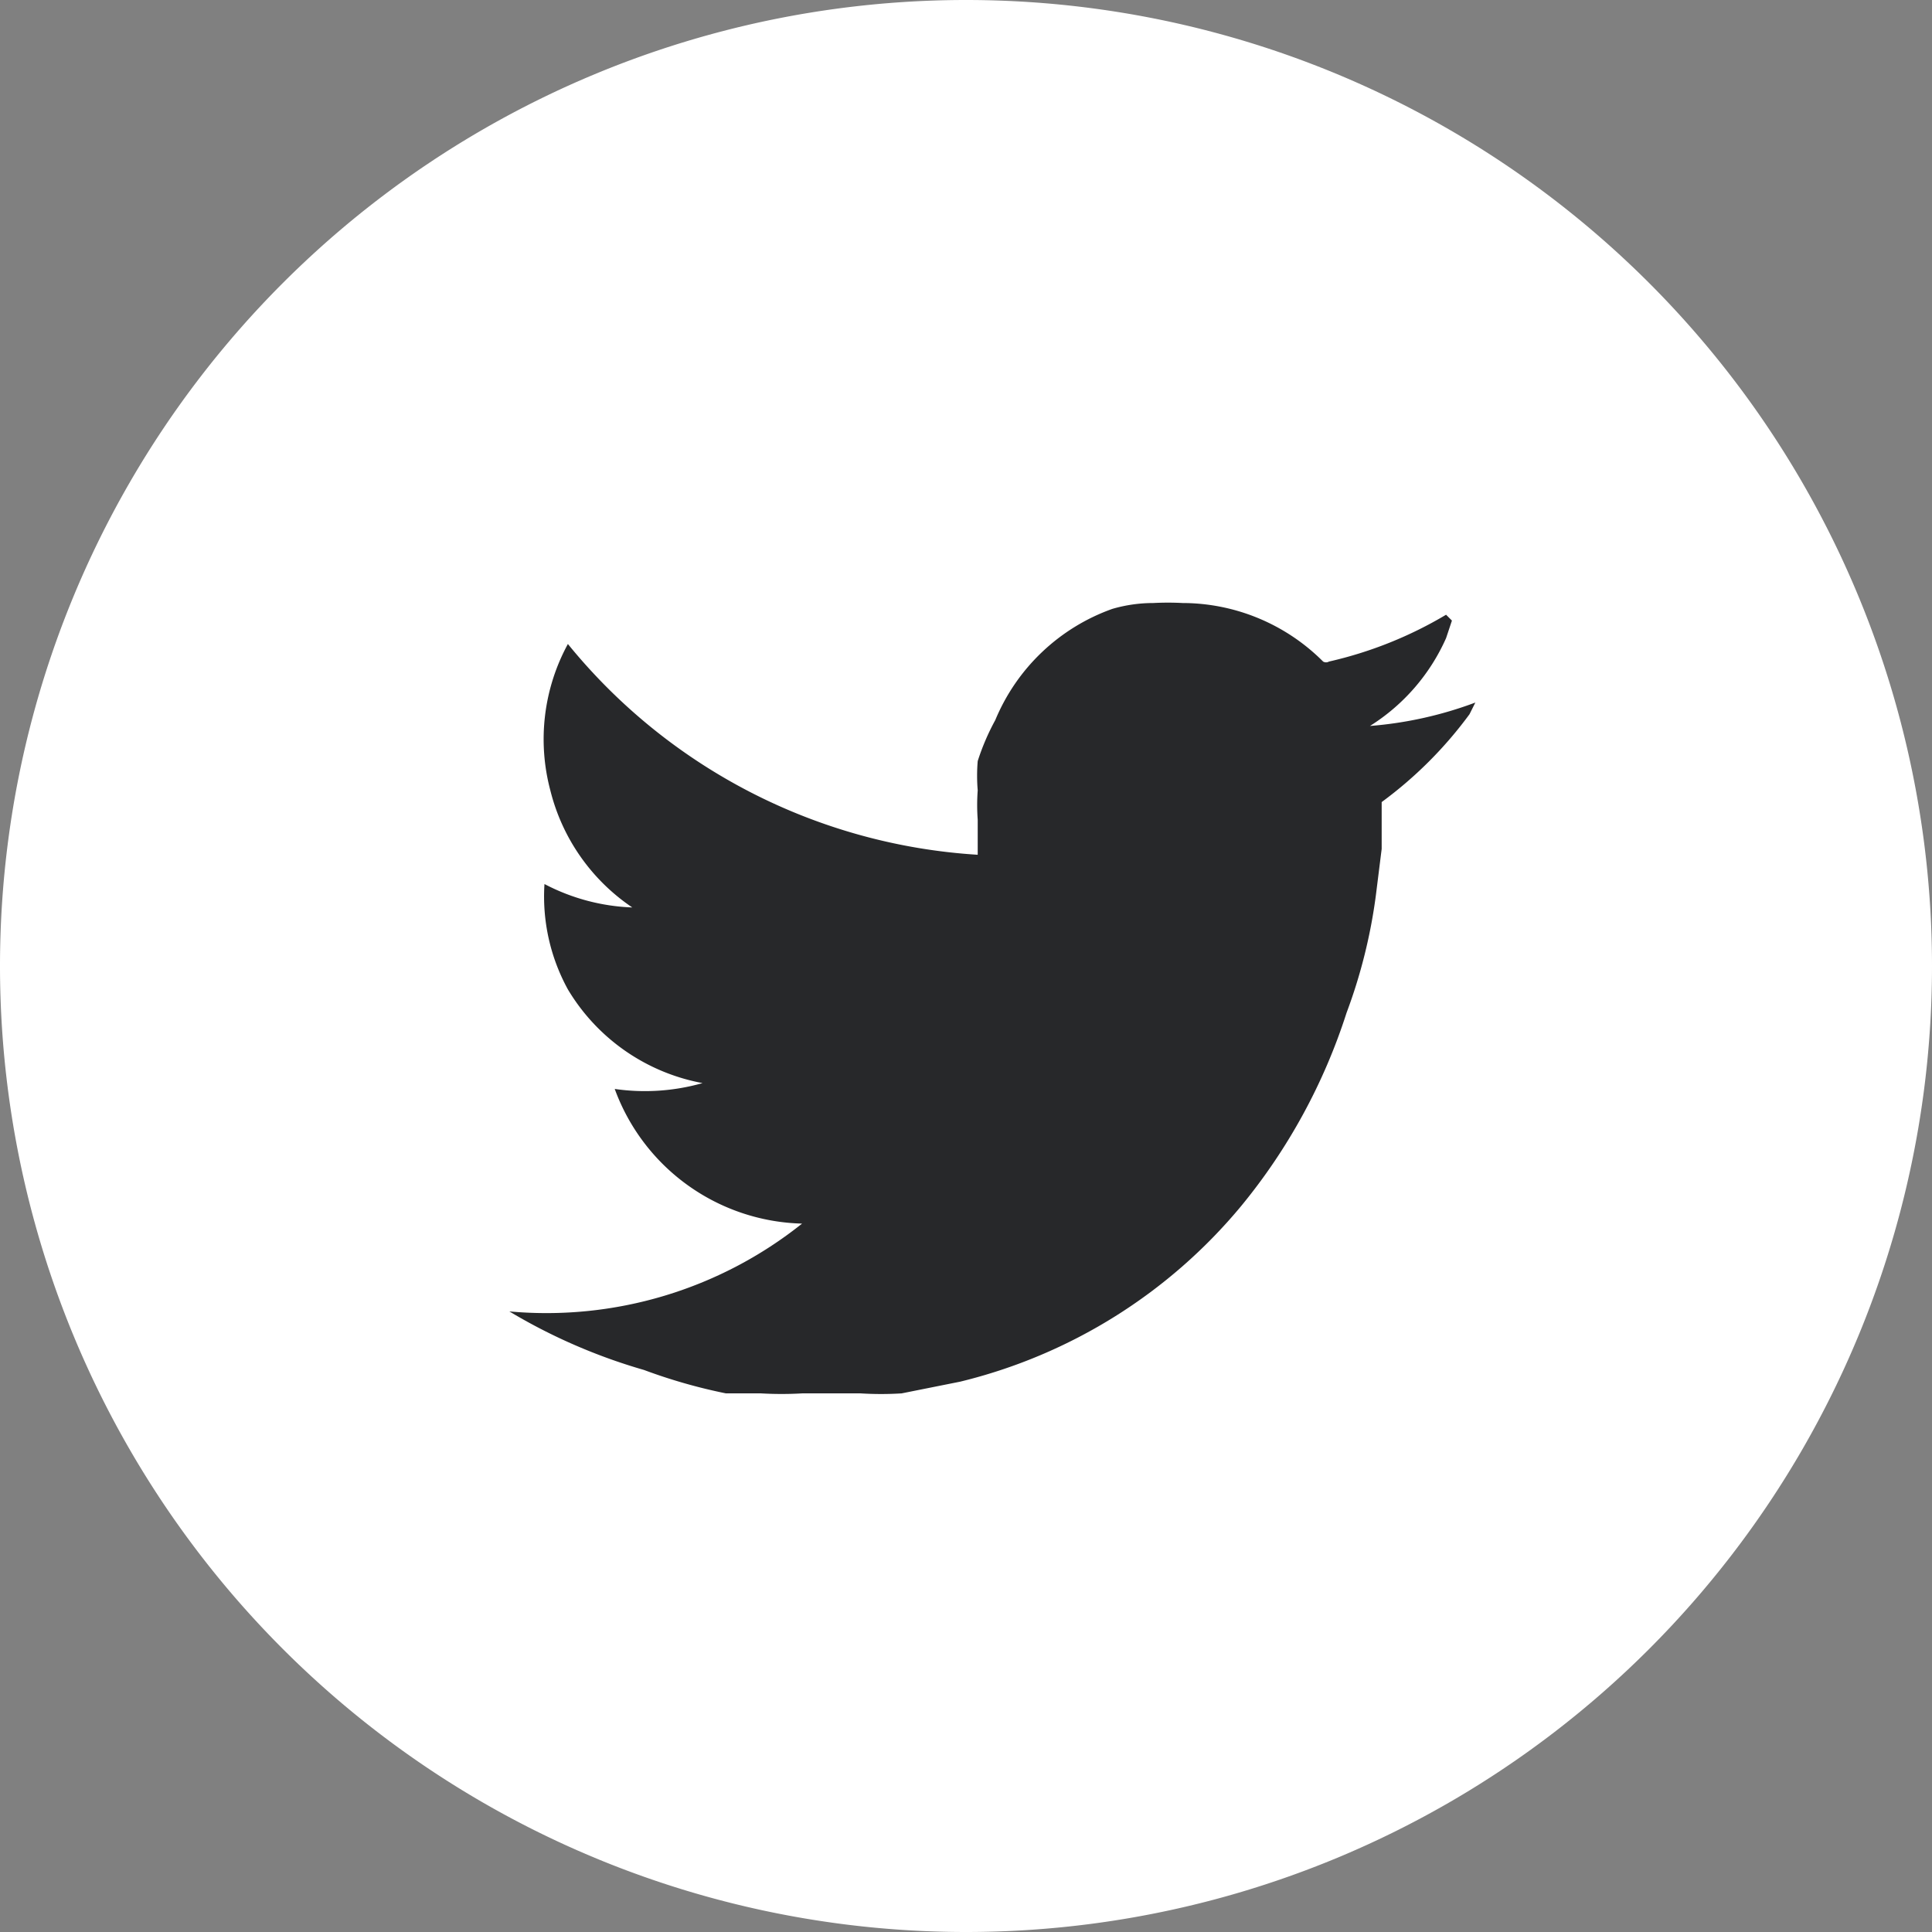 <svg xmlns="http://www.w3.org/2000/svg" width="33" height="33"><rect width="100%" height="100%" fill="#808080" stroke="none"/><g data-name="logo tw"><g data-name="Groupe 216"><path data-name="Tracé 258" d="M33 16.5A16.5 16.5 0 0 1 16.5 33 16.5 16.5 0 0 1 0 16.5 16.5 16.5 0 0 1 16.5 0 16.5 16.5 0 0 1 33 16.5" fill="#fff"/></g><g data-name="Groupe 217"><path data-name="Tracé 259" d="m24.8 10.6-.1.3a3.4 3.4 0 0 1-1.3 1.5 6.6 6.6 0 0 0 1.8-.4l-.1.2a7 7 0 0 1-1.5 1.5v.8l-.1.8a9.1 9.1 0 0 1-.5 2 10 10 0 0 1-1.8 3.3 9 9 0 0 1-4.8 3l-1 .2a5.6 5.6 0 0 1-.7 0h-1a6 6 0 0 1-.7 0h-.6a9.3 9.3 0 0 1-1.4-.4 9.7 9.7 0 0 1-2.3-1 7 7 0 0 0 5-1.5 3.5 3.5 0 0 1-3.2-2.3 3.6 3.6 0 0 0 1.5-.1 3.4 3.4 0 0 1-2.3-1.6 3.3 3.3 0 0 1-.4-1.8 3.5 3.5 0 0 0 1.5.4 3.4 3.4 0 0 1-1.4-2 3.4 3.4 0 0 1 .3-2.5 9.8 9.8 0 0 0 7 3.6V14a3.4 3.4 0 0 1 0-.5 3 3 0 0 1 0-.5 4 4 0 0 1 .3-.7 3.4 3.4 0 0 1 2-1.9 2.5 2.5 0 0 1 .7-.1 4.8 4.8 0 0 1 .5 0 3.4 3.4 0 0 1 2.4 1 .1.1 0 0 0 .1 0 6.9 6.9 0 0 0 2-.8Z" fill="#27282a"/></g></g></svg>